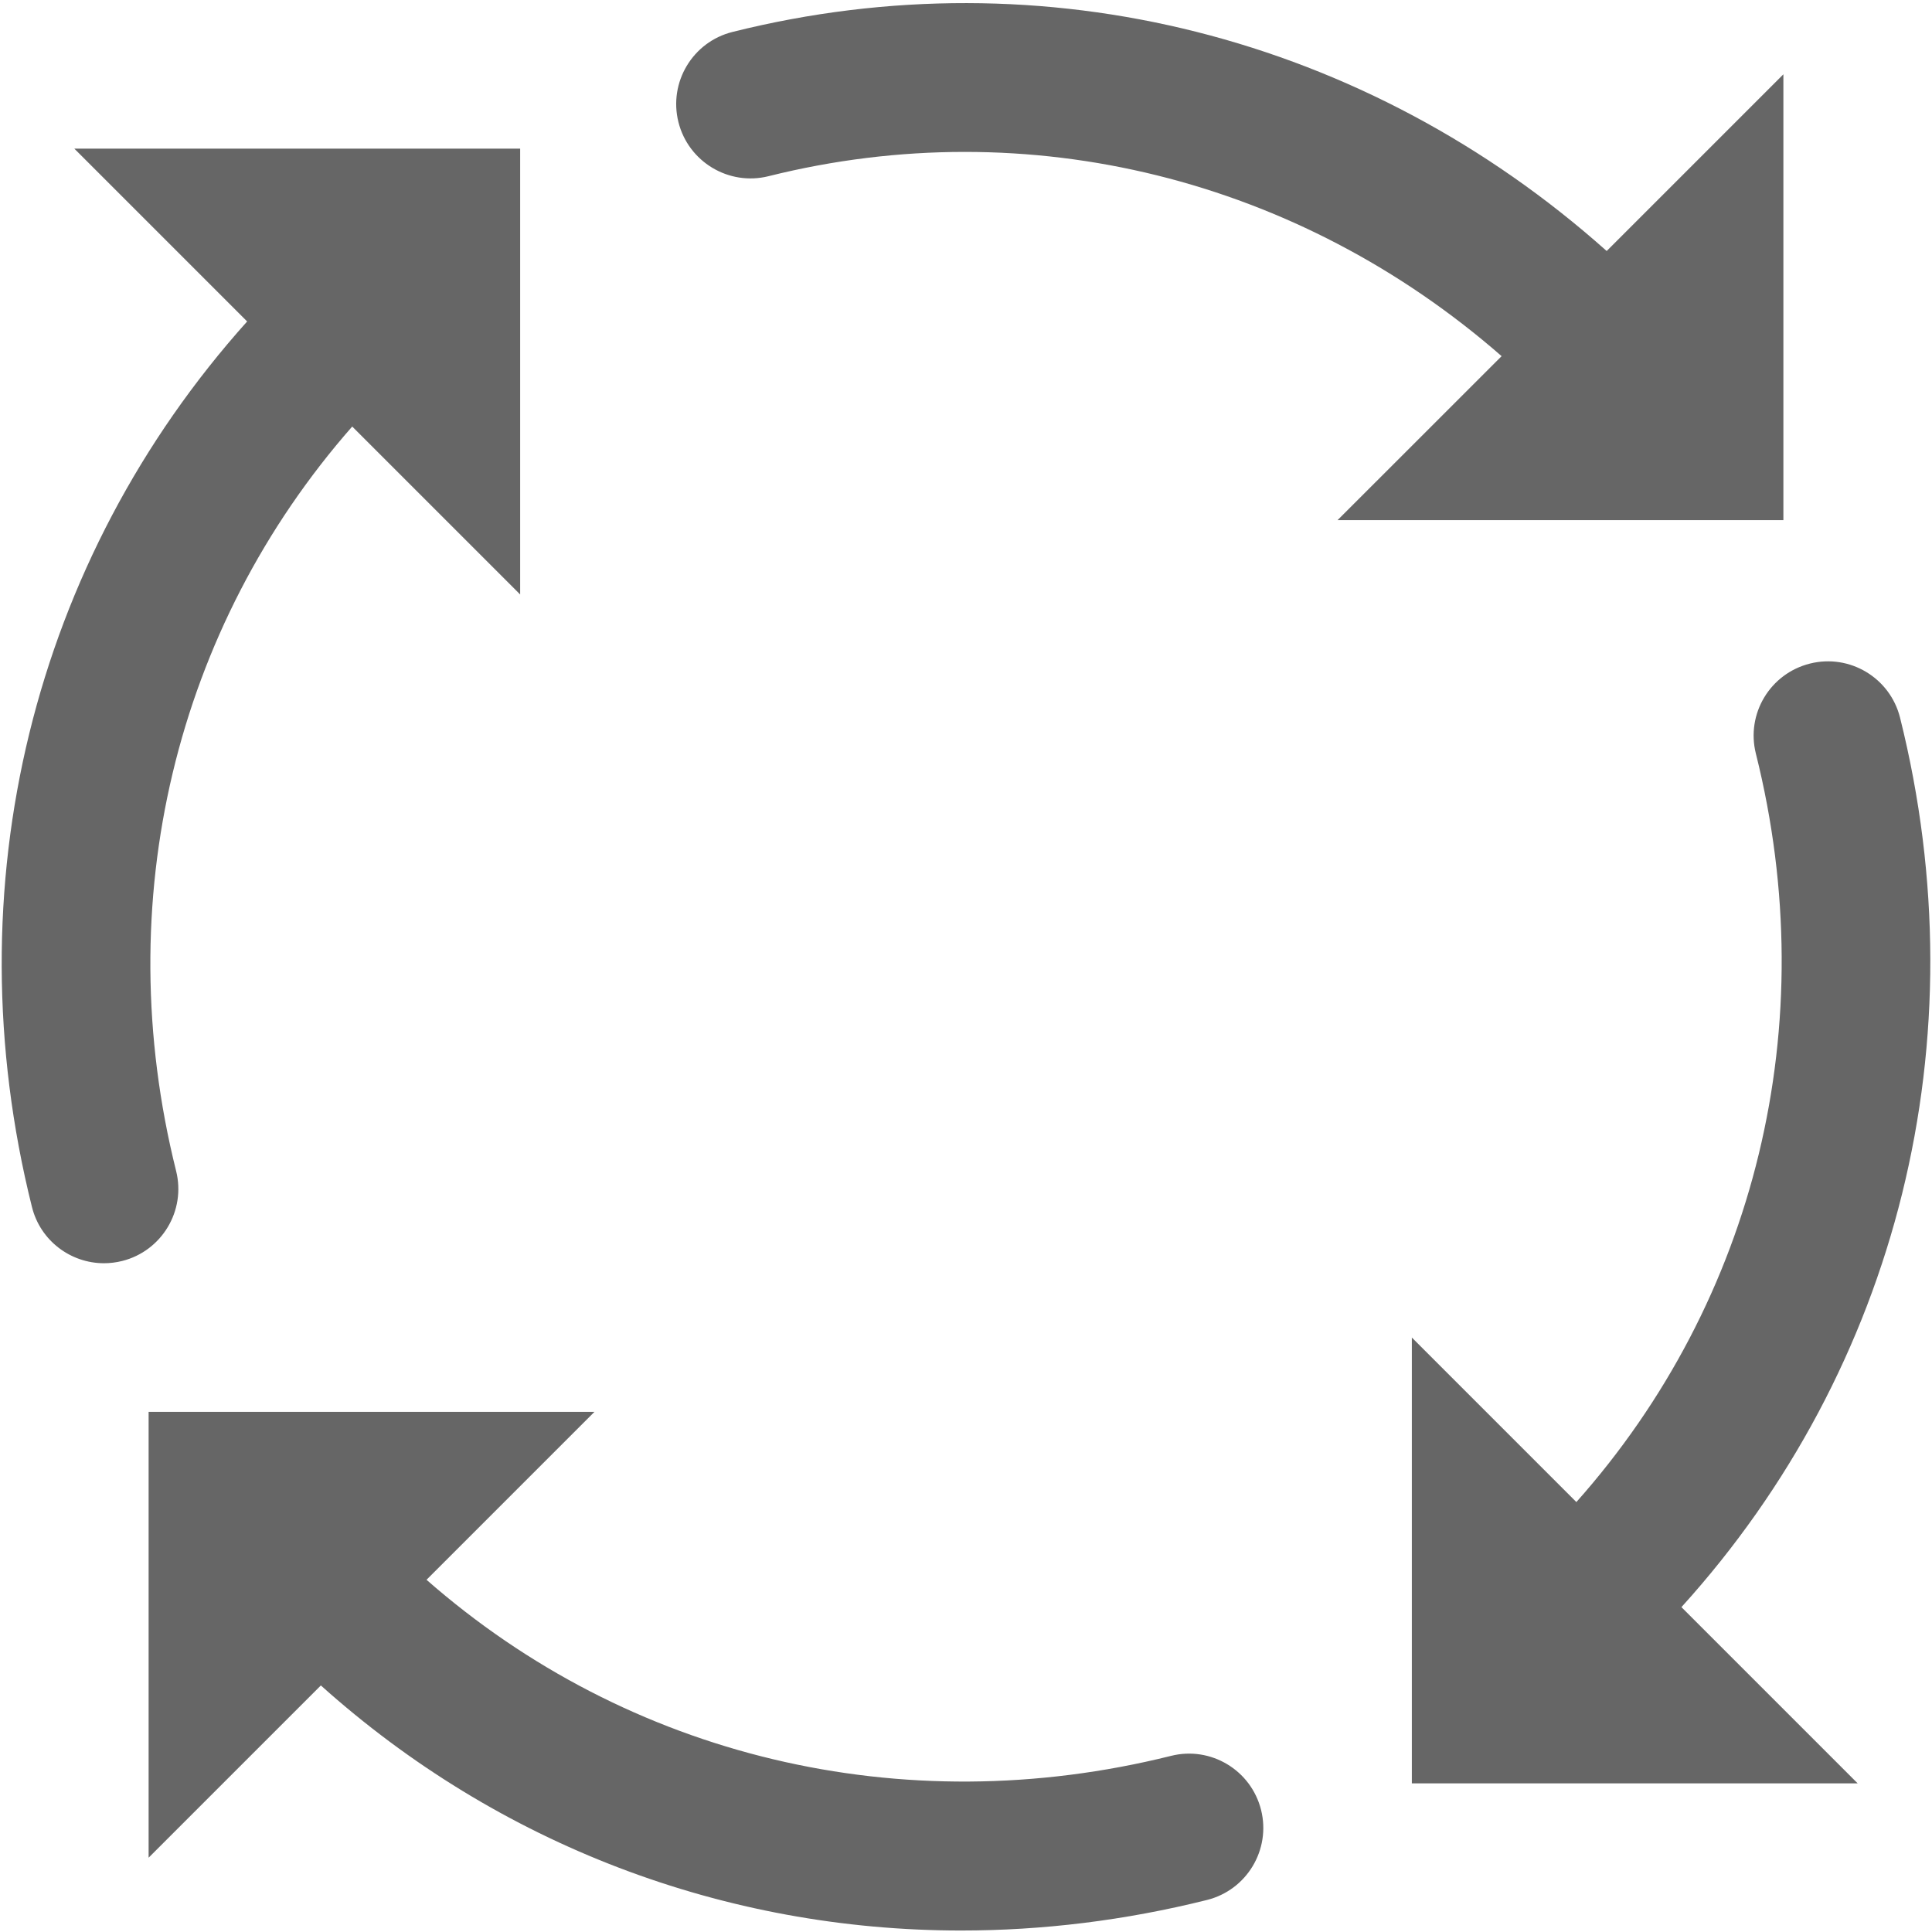 <?xml version="1.0" encoding="utf-8"?><!-- Generator: Adobe Illustrator 17.0.2, SVG Export Plug-In . SVG Version: 6.00 Build 0)  --><!DOCTYPE svg PUBLIC "-//W3C//DTD SVG 1.0//EN" "http://www.w3.org/TR/2001/REC-SVG-20010904/DTD/svg10.dtd"><svg xmlns="http://www.w3.org/2000/svg" xmlns:xlink="http://www.w3.org/1999/xlink" version="1.0" id="Layer_1" x="0px" y="0px" width="26px" height="26px" viewBox="0 0 26 26" style="fill: #666666" xml:space="preserve">
<path d="M22.628,21.628L25,24h-6v-6l2.214,2.214c2.413-2.713,3.329-6.422,2.416-10.071c-0.135-0.536,0.191-1.079,0.728-1.213  c0.535-0.134,1.078,0.192,1.212,0.728C26.654,13.996,25.541,18.413,22.628,21.628z M15.758,23.63  c-3.625,0.904-7.309,0.007-10.018-2.37L8,19H2v6l2.318-2.318c2.389,2.143,5.432,3.298,8.616,3.298c1.095,0,2.205-0.135,3.309-0.411  c0.536-0.134,0.862-0.677,0.728-1.212C16.836,23.82,16.292,23.495,15.758,23.63z M2.37,15.758C1.464,12.131,2.362,8.448,4.74,5.74  L7,8V2H1l2.326,2.326c-2.878,3.21-3.974,7.602-2.896,11.917C0.543,16.697,0.951,17,1.399,17c0.081,0,0.162-0.01,0.244-0.03  C2.178,16.836,2.504,16.293,2.37,15.758z M24,7V1l-2.378,2.378C18.389,0.495,14.056-0.621,9.857,0.43  C9.322,0.564,8.996,1.106,9.13,1.643c0.134,0.536,0.679,0.862,1.213,0.728c3.51-0.877,7.136,0.039,9.865,2.422L18,7H24z"/>
</svg>